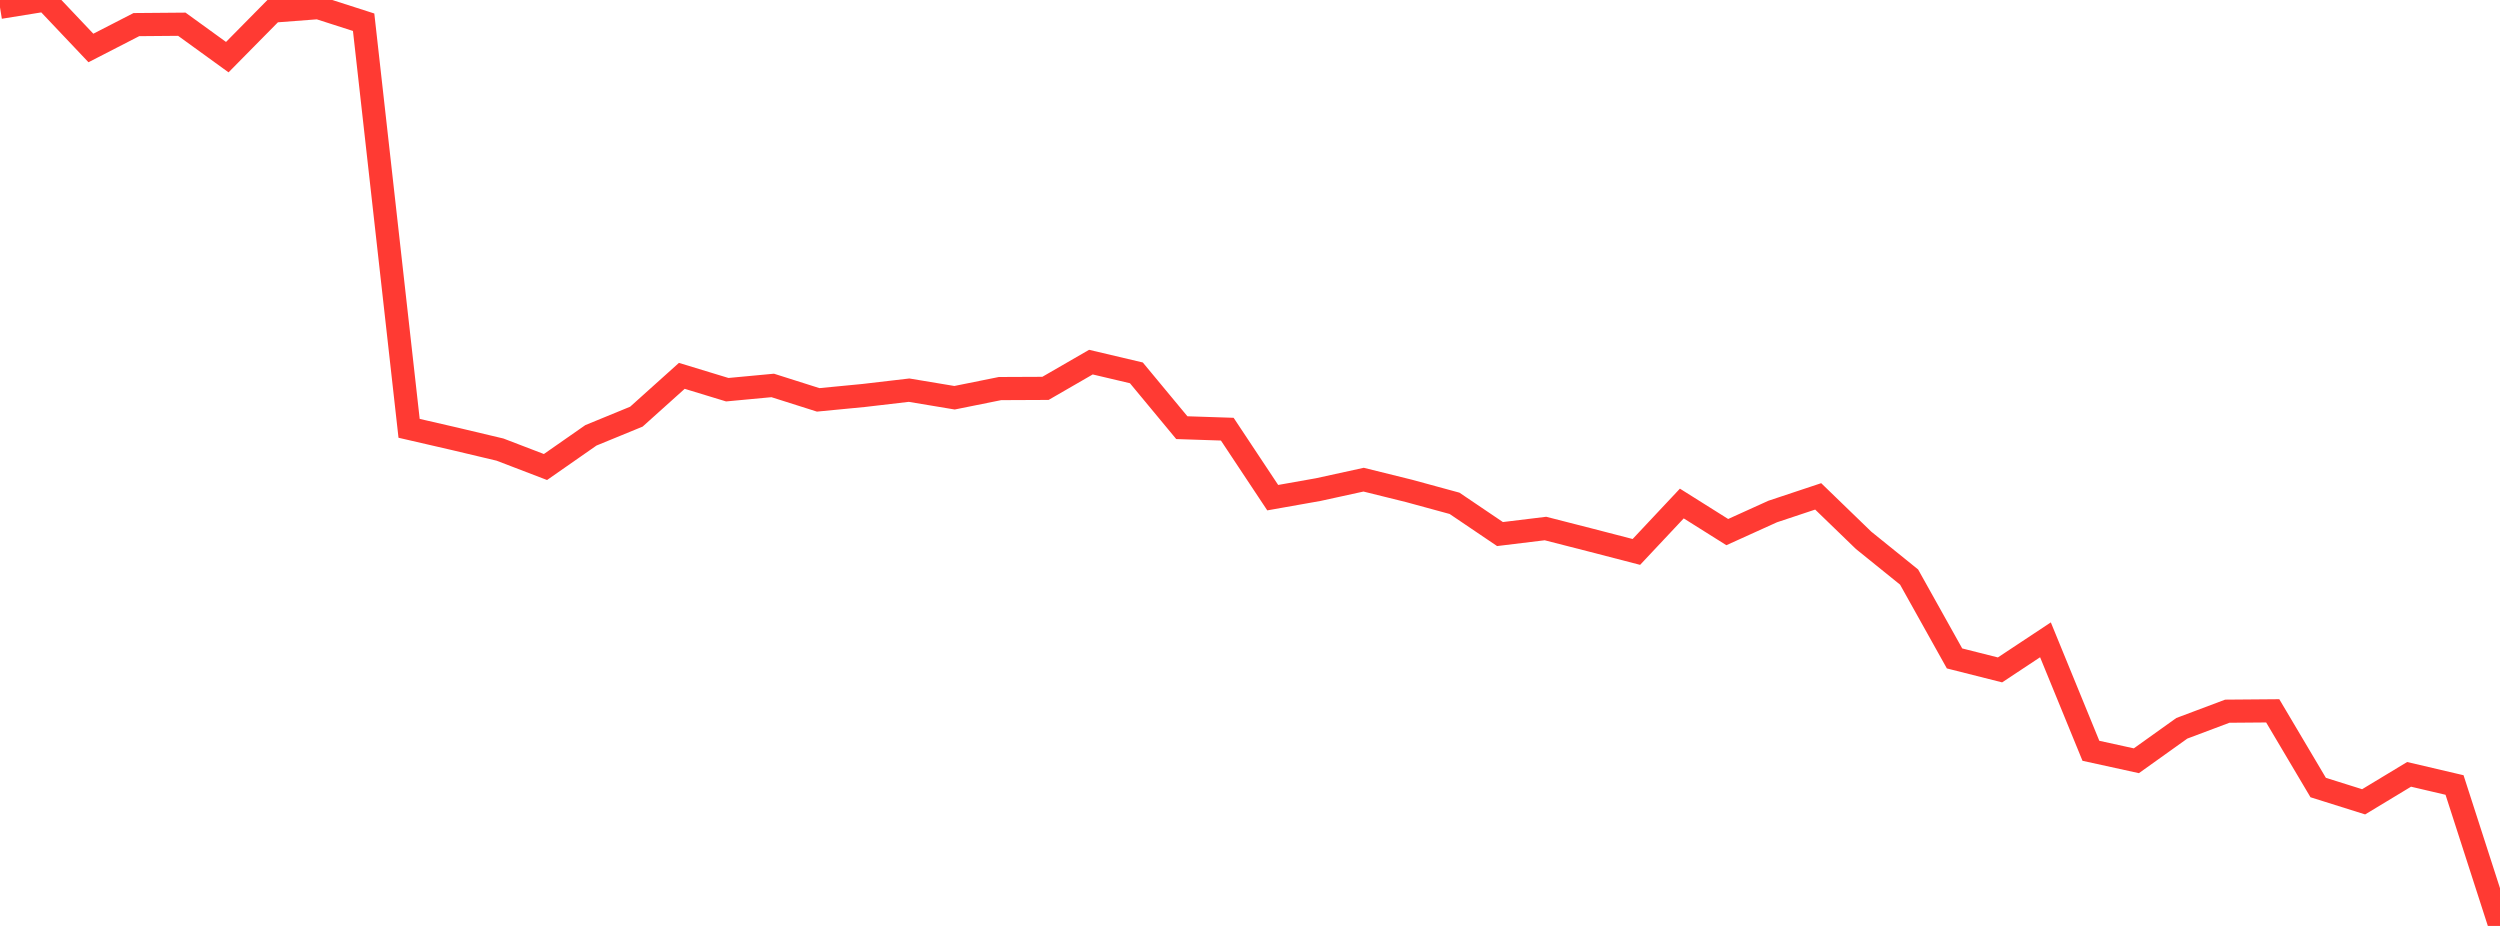 <?xml version="1.0" standalone="no"?>
<!DOCTYPE svg PUBLIC "-//W3C//DTD SVG 1.1//EN" "http://www.w3.org/Graphics/SVG/1.1/DTD/svg11.dtd">

<svg width="135" height="50" viewBox="0 0 135 50" preserveAspectRatio="none" 
  xmlns="http://www.w3.org/2000/svg"
  xmlns:xlink="http://www.w3.org/1999/xlink">


<polyline points="0.0, 0.396 2.455, 0.0 4.909, 2.591 7.364, 1.329 9.818, 1.308 12.273, 3.086 14.727, 0.599 17.182, 0.412 19.636, 1.2 22.091, 23.129 24.545, 23.695 27.0, 24.278 29.455, 25.219 31.909, 23.508 34.364, 22.5 36.818, 20.296 39.273, 21.044 41.727, 20.814 44.182, 21.593 46.636, 21.356 49.091, 21.069 51.545, 21.478 54.0, 20.983 56.455, 20.972 58.909, 19.555 61.364, 20.134 63.818, 23.094 66.273, 23.175 68.727, 26.874 71.182, 26.439 73.636, 25.902 76.091, 26.51 78.545, 27.179 81.0, 28.839 83.455, 28.54 85.909, 29.168 88.364, 29.804 90.818, 27.19 93.273, 28.733 95.727, 27.621 98.182, 26.804 100.636, 29.179 103.091, 31.161 105.545, 35.555 108.0, 36.175 110.455, 34.55 112.909, 40.543 115.364, 41.081 117.818, 39.328 120.273, 38.405 122.727, 38.385 125.182, 42.527 127.636, 43.298 130.091, 41.815 132.545, 42.39 135.0, 50.0" fill="none" stroke="#ff3a33" stroke-width="1.25"/>

</svg>